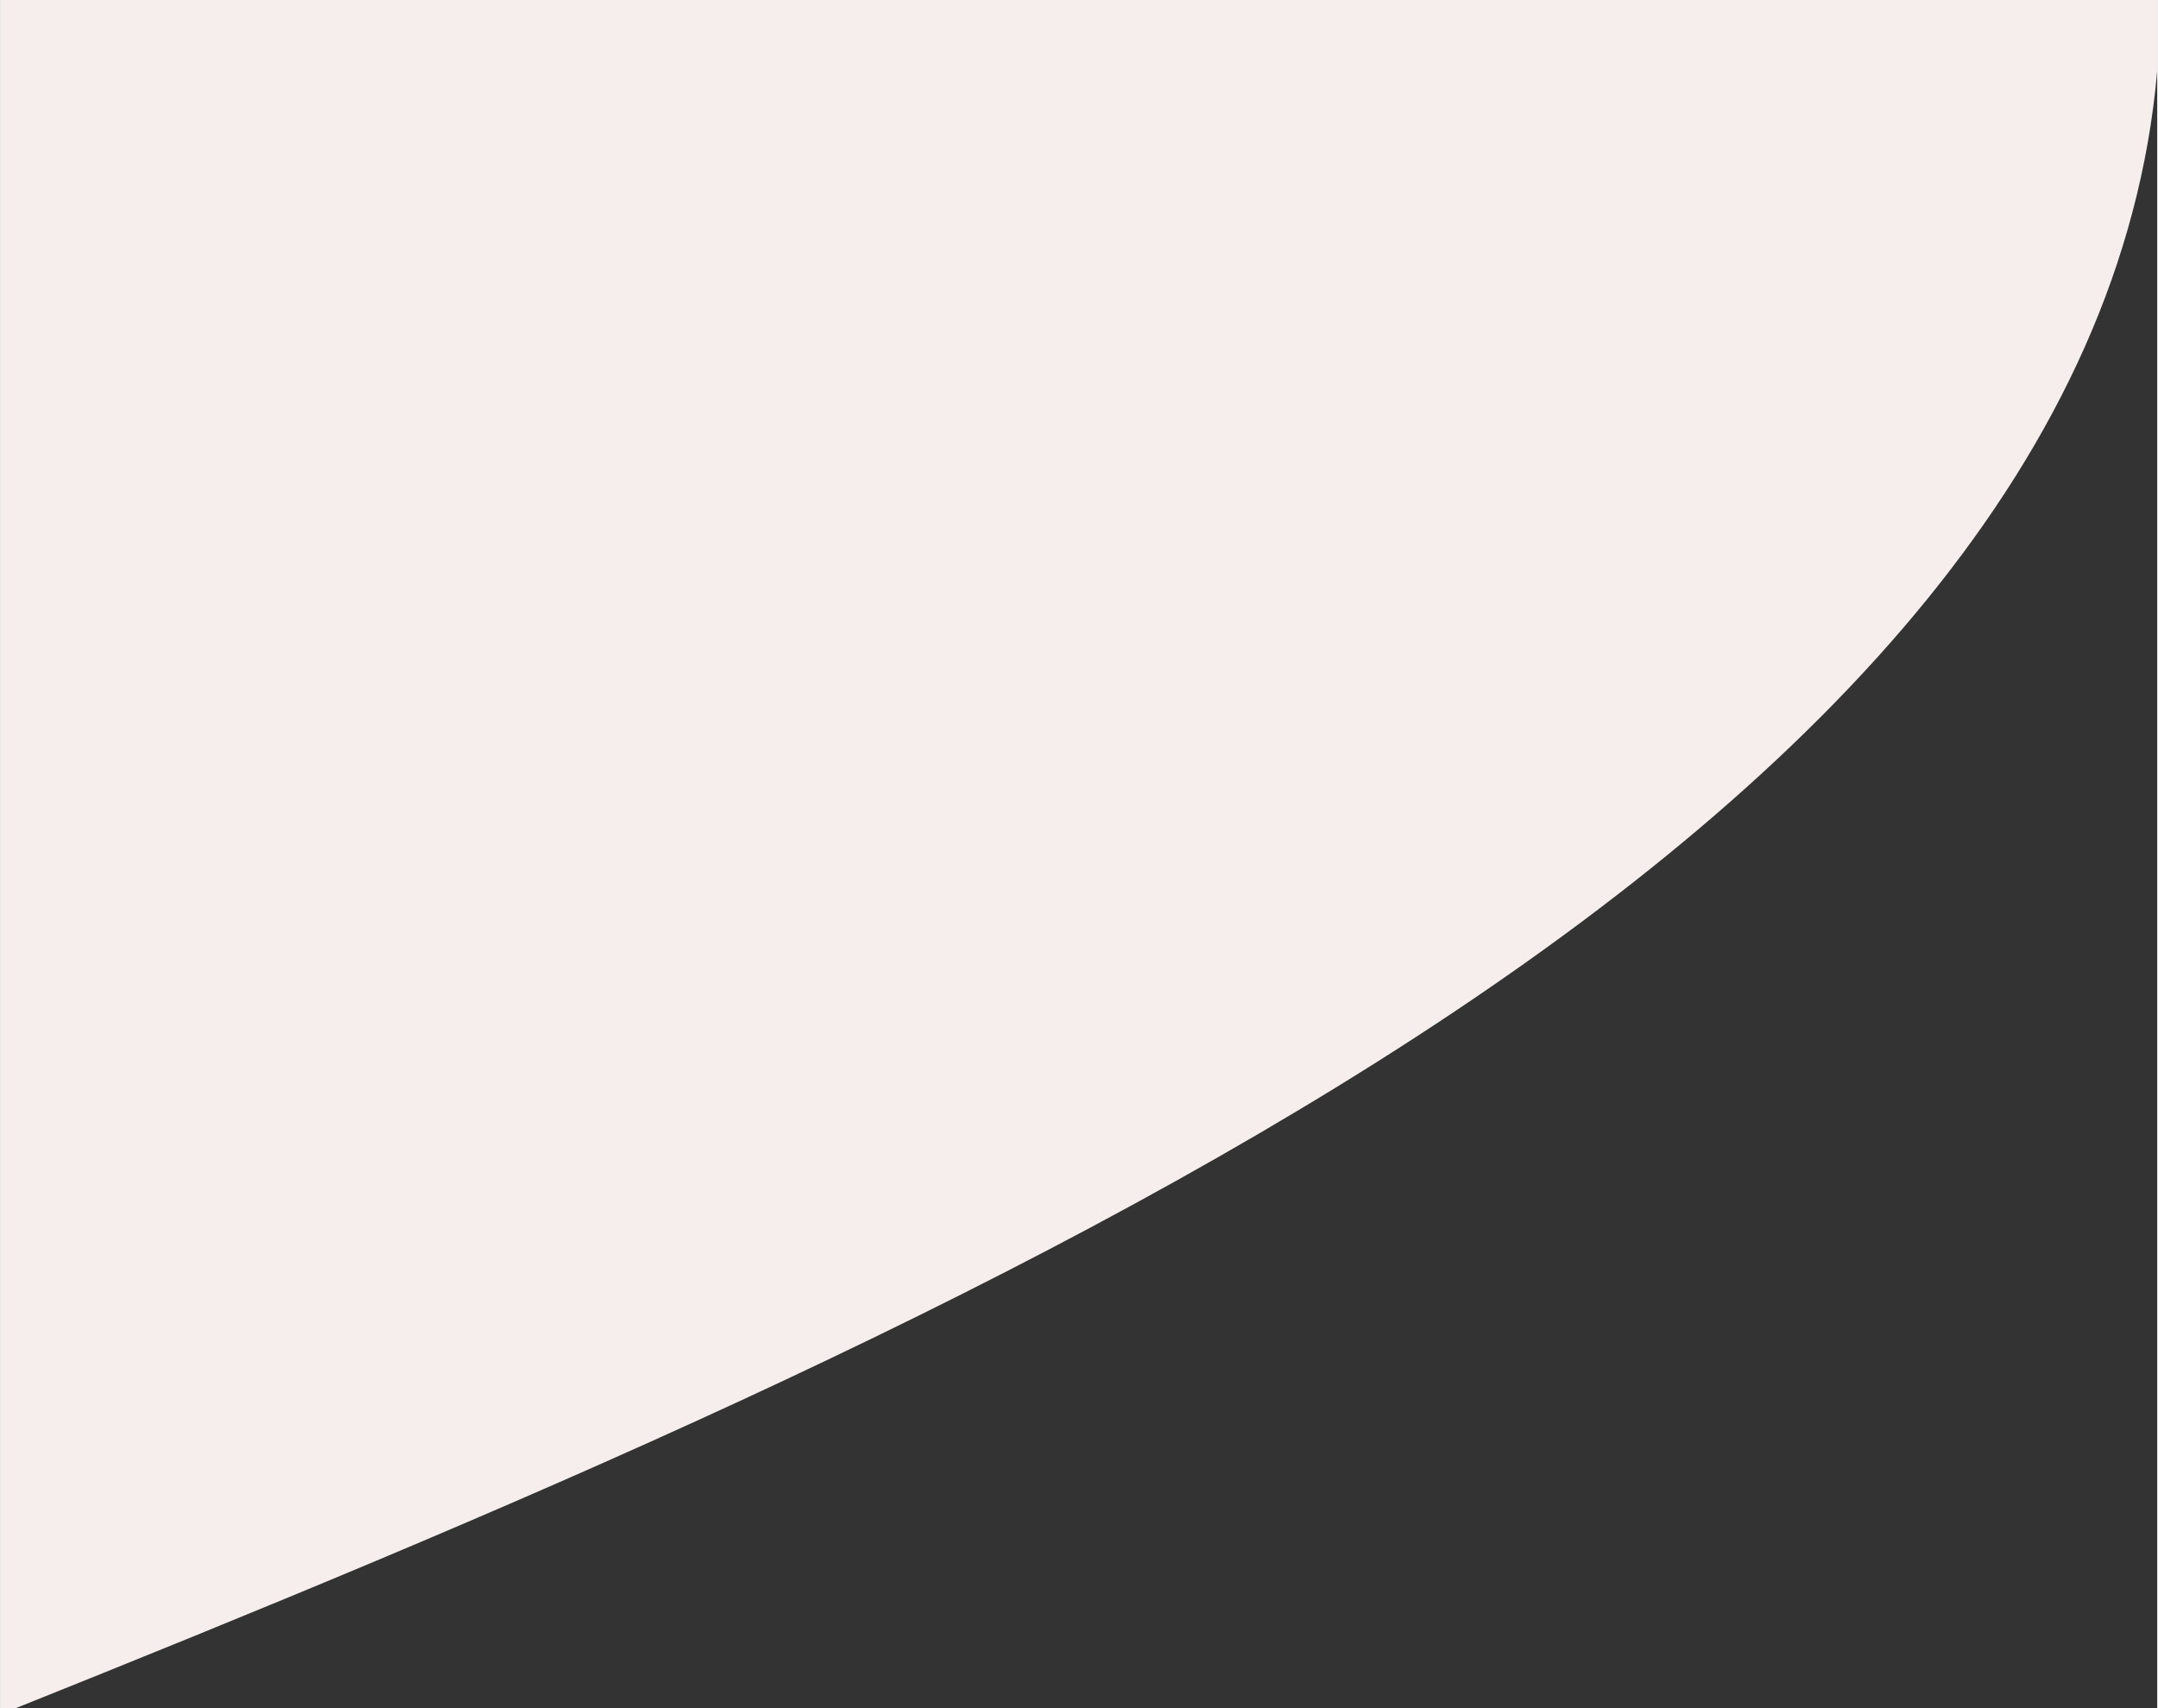 <?xml version="1.0" encoding="UTF-8"?>
<!DOCTYPE svg PUBLIC "-//W3C//DTD SVG 1.1//EN" "http://www.w3.org/Graphics/SVG/1.1/DTD/svg11.dtd">
<!-- Creator: CorelDRAW 2018 (64 bitů) -->
<svg xmlns="http://www.w3.org/2000/svg" xml:space="preserve" width="754px" height="597px" version="1.1" style="shape-rendering:geometricPrecision; text-rendering:geometricPrecision; image-rendering:optimizeQuality; fill-rule:evenodd; clip-rule:evenodd"
viewBox="0 0 174.33 138.13"
 xmlns:xlink="http://www.w3.org/1999/xlink">
 <rect x="0" y="0" width="174.33" height="138.13" fill="#333333" stroke="none"/>
 <defs>
  <style type="text/css">
   <![CDATA[
    .fil0 {fill:#F6EDED}
   ]]>
  </style>
 </defs>
 <g id="Vrstva_x0020_1">
  <path class="fil0" d="M0 0l174.33 0 0 5.73c-5.49,62.44 -96.45,101.64 -173.16,132.4l-1.17 0 0 -138.13z"/>
 </g>
</svg>
